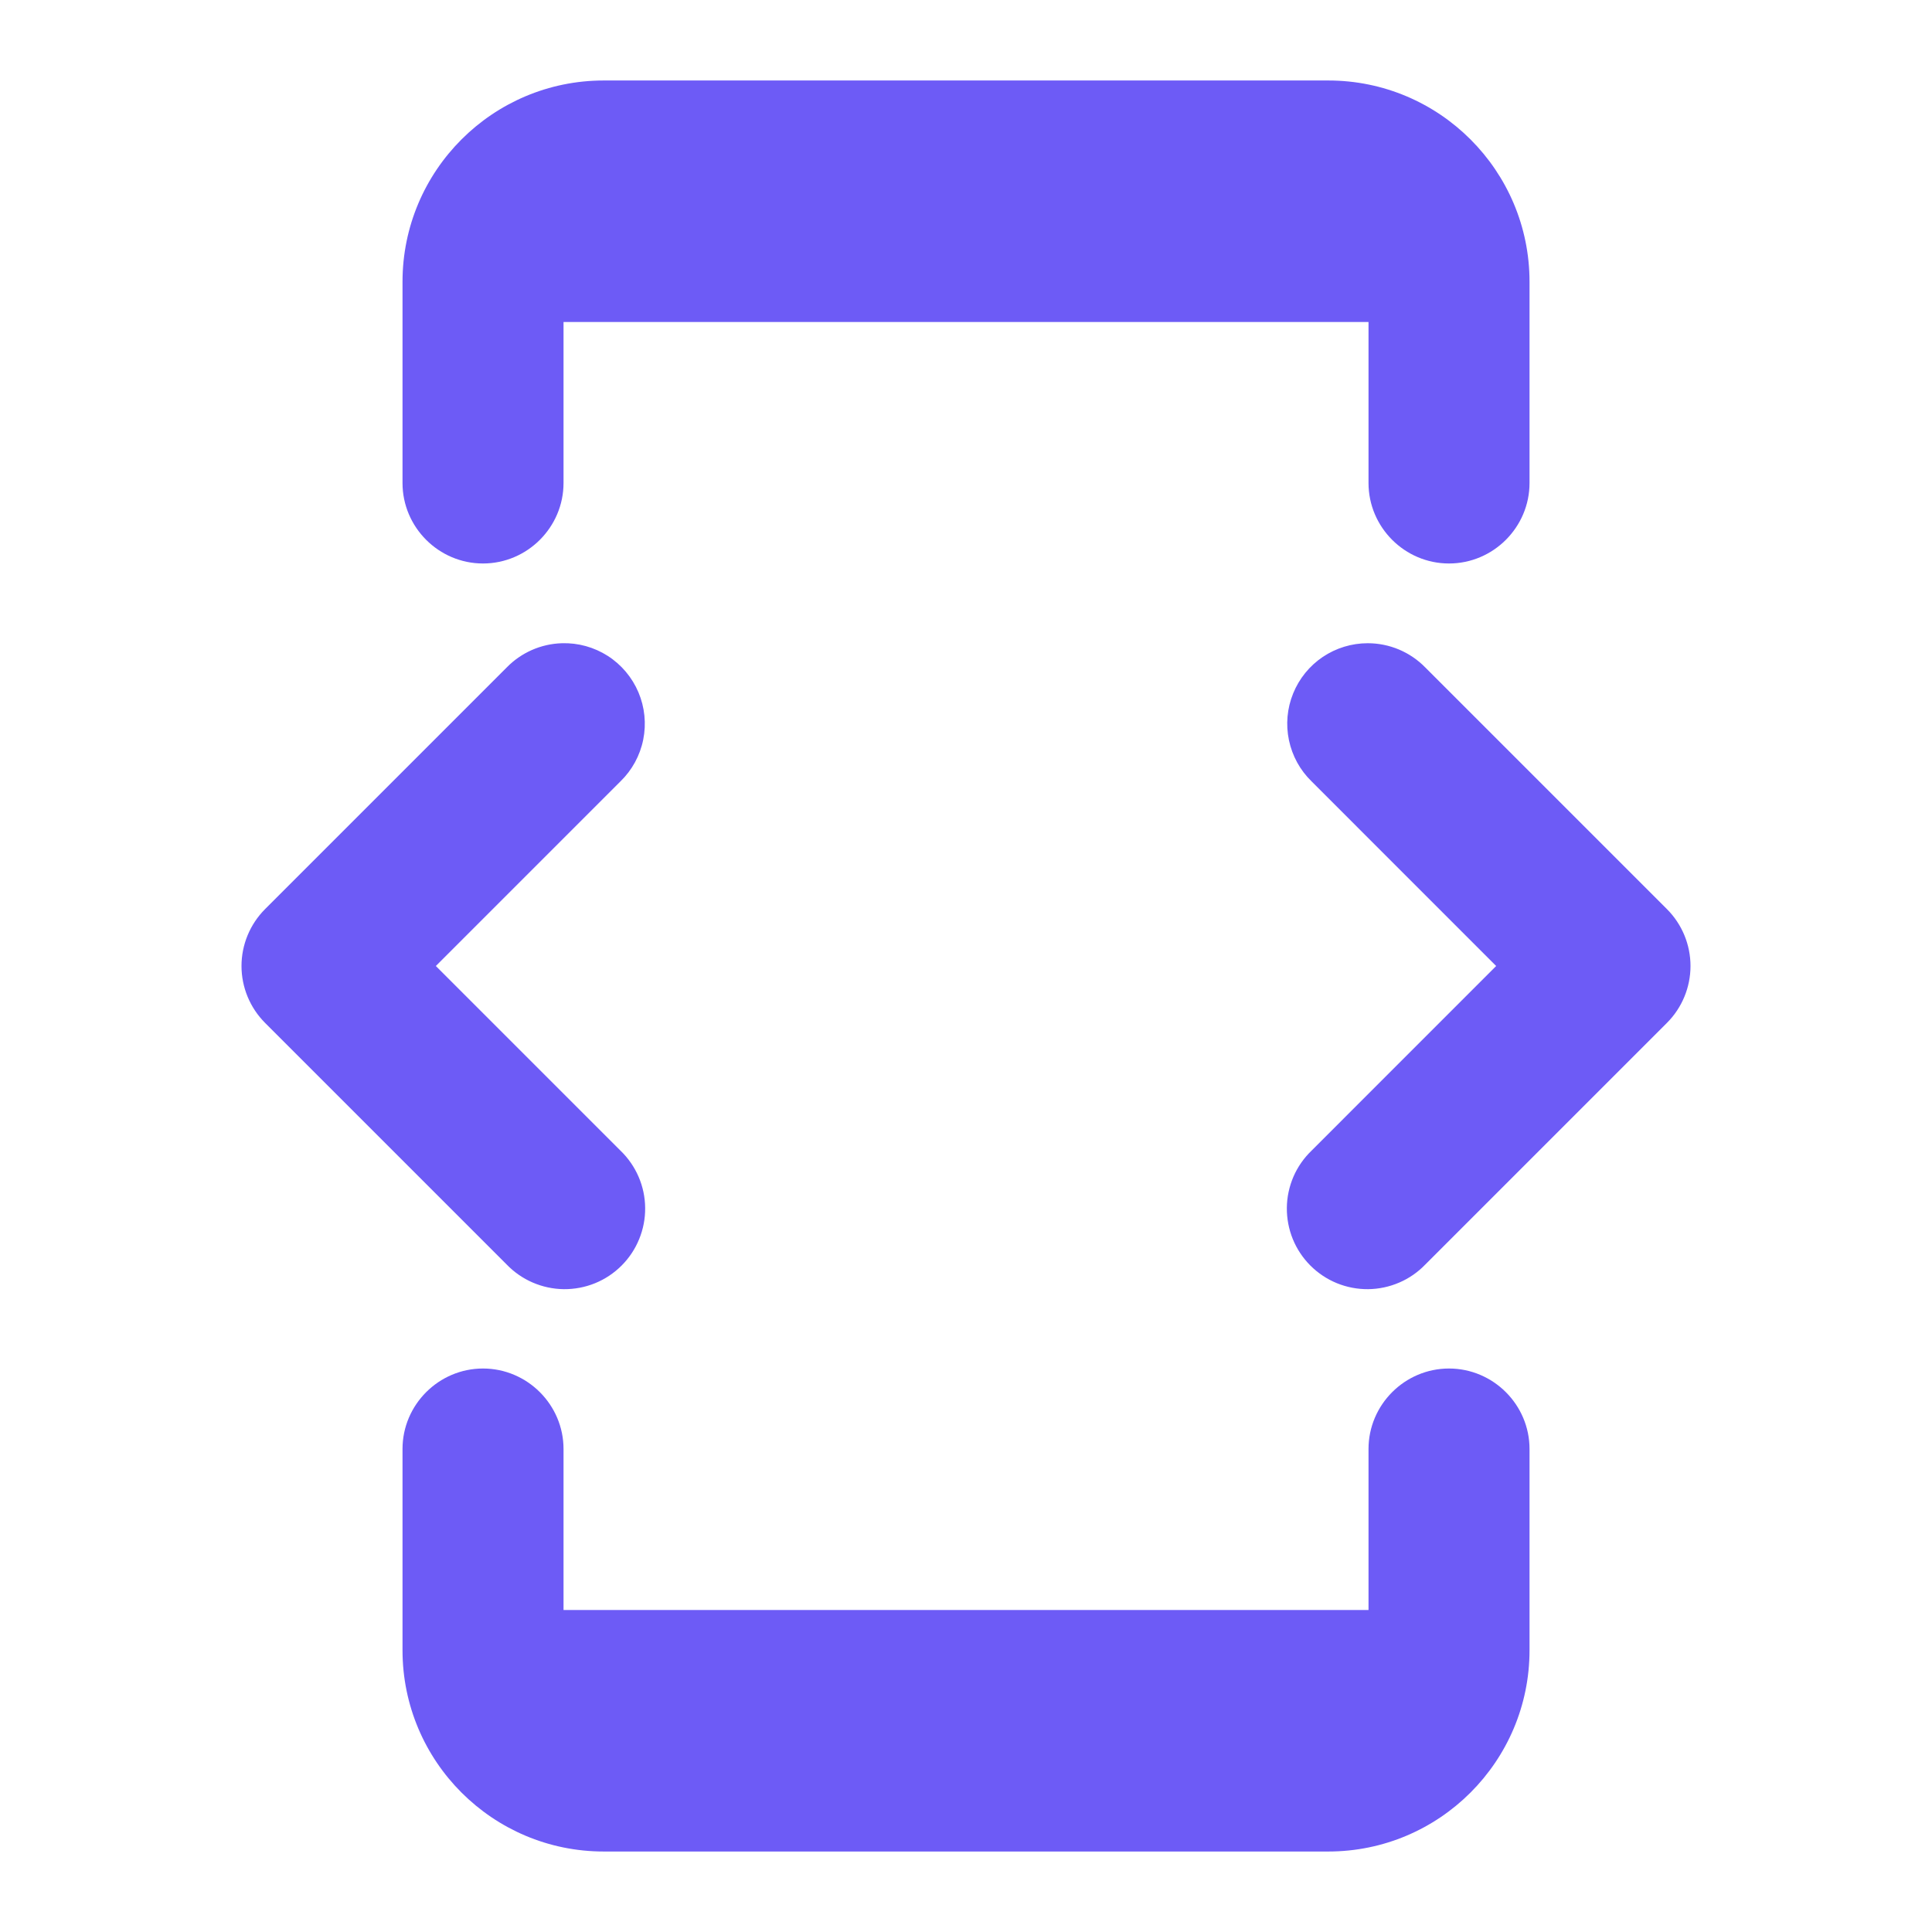 <?xml version="1.0" encoding="UTF-8"?>
<svg xmlns="http://www.w3.org/2000/svg" width="44" height="44" viewBox="0 0 44 44" fill="none">
  <path d="M13.75 1.833C11.22 1.833 9.167 3.887 9.167 6.417V11C9.167 12.008 9.992 12.833 11 12.833C12.008 12.833 12.834 12.008 12.834 11V7.333H31.167V11C31.167 12.008 31.992 12.833 33 12.833C34.008 12.833 34.834 12.008 34.834 11V6.417C34.834 3.887 32.78 1.833 30.25 1.833H13.75ZM12.798 14.649C12.321 14.663 11.869 14.862 11.537 15.204L6.037 20.704C5.694 21.048 5.5 21.514 5.5 22C5.5 22.486 5.694 22.952 6.037 23.296L11.537 28.796C11.706 28.972 11.909 29.113 12.132 29.209C12.356 29.306 12.597 29.357 12.841 29.36C13.085 29.362 13.327 29.316 13.553 29.224C13.779 29.132 13.984 28.995 14.156 28.823C14.329 28.65 14.465 28.445 14.557 28.219C14.649 27.994 14.696 27.752 14.693 27.508C14.691 27.264 14.64 27.023 14.543 26.799C14.446 26.575 14.306 26.373 14.13 26.204L9.926 22L14.13 17.796C14.395 17.539 14.576 17.207 14.649 16.845C14.722 16.483 14.684 16.107 14.54 15.767C14.396 15.427 14.153 15.138 13.842 14.938C13.531 14.739 13.167 14.638 12.798 14.649ZM31.149 14.649C30.784 14.649 30.428 14.758 30.125 14.961C29.823 15.165 29.588 15.454 29.451 15.792C29.313 16.13 29.28 16.501 29.355 16.858C29.43 17.215 29.609 17.542 29.871 17.796L34.074 22L29.871 26.204C29.695 26.373 29.554 26.575 29.457 26.799C29.361 27.023 29.309 27.264 29.307 27.508C29.305 27.752 29.351 27.994 29.443 28.22C29.535 28.445 29.671 28.65 29.844 28.823C30.016 28.995 30.222 29.132 30.447 29.224C30.673 29.316 30.915 29.362 31.159 29.36C31.403 29.357 31.644 29.306 31.868 29.209C32.092 29.113 32.294 28.972 32.463 28.796L37.963 23.296C38.307 22.952 38.5 22.486 38.5 22C38.5 21.514 38.307 21.048 37.963 20.704L32.463 15.204C32.292 15.028 32.088 14.889 31.862 14.793C31.636 14.698 31.394 14.649 31.149 14.649ZM11 31.167C9.992 31.167 9.167 31.992 9.167 33V37.583C9.167 40.113 11.22 42.167 13.75 42.167H30.25C32.78 42.167 34.834 40.113 34.834 37.583V33C34.834 31.992 34.008 31.167 33 31.167C31.992 31.167 31.167 31.992 31.167 33V36.667H12.834V33C12.834 31.992 12.008 31.167 11 31.167Z" fill="#6D5BF6"></path>
</svg>
